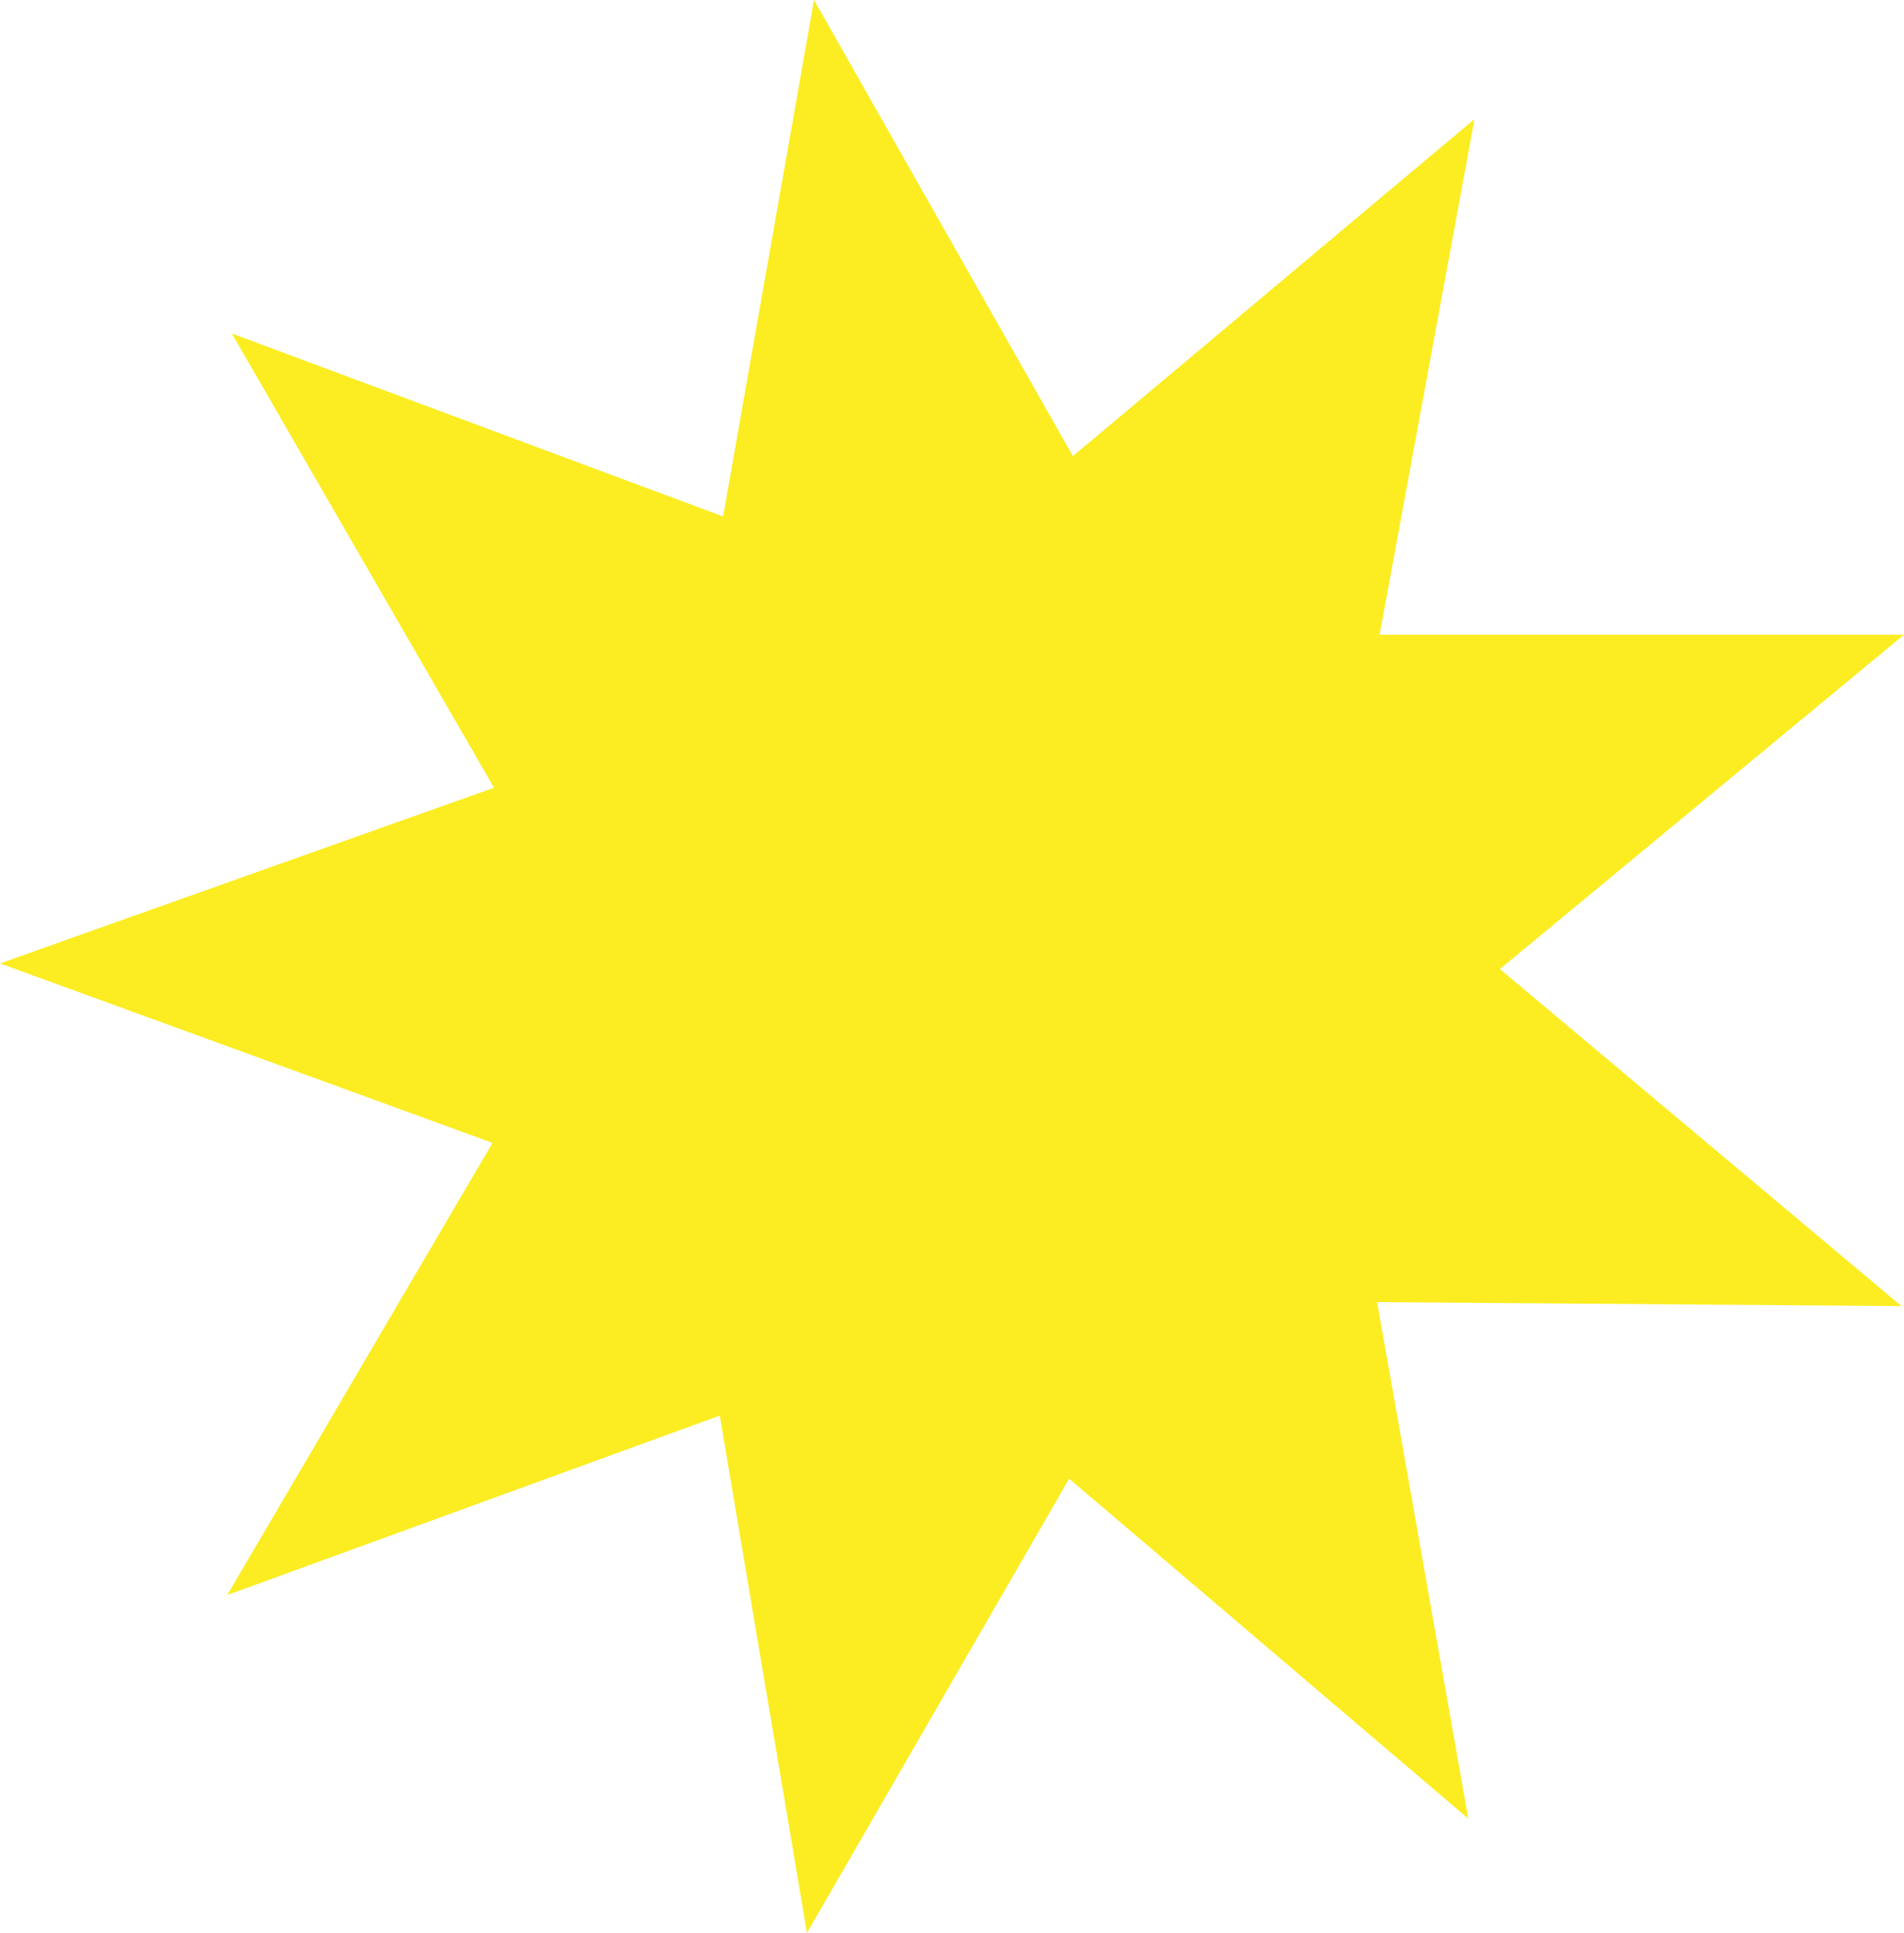 <?xml version="1.0" encoding="UTF-8"?><svg id="_レイヤー_2" xmlns="http://www.w3.org/2000/svg" viewBox="0 0 91.5 92.85"><defs><style>.cls-1{fill:#fbed22;}</style></defs><g id="PC_x5F_photo"><polygon class="cls-1" points="39.12 0 51.56 21.91 70.86 5.72 66.3 30.49 91.5 30.49 72.08 46.55 91.38 62.74 66.18 62.55 70.56 87.36 51.38 71.03 38.78 92.85 34.59 68 10.92 76.62 23.67 54.9 0 46.28 23.74 37.84 11.14 16.02 34.75 24.81 39.12 0"/></g></svg>